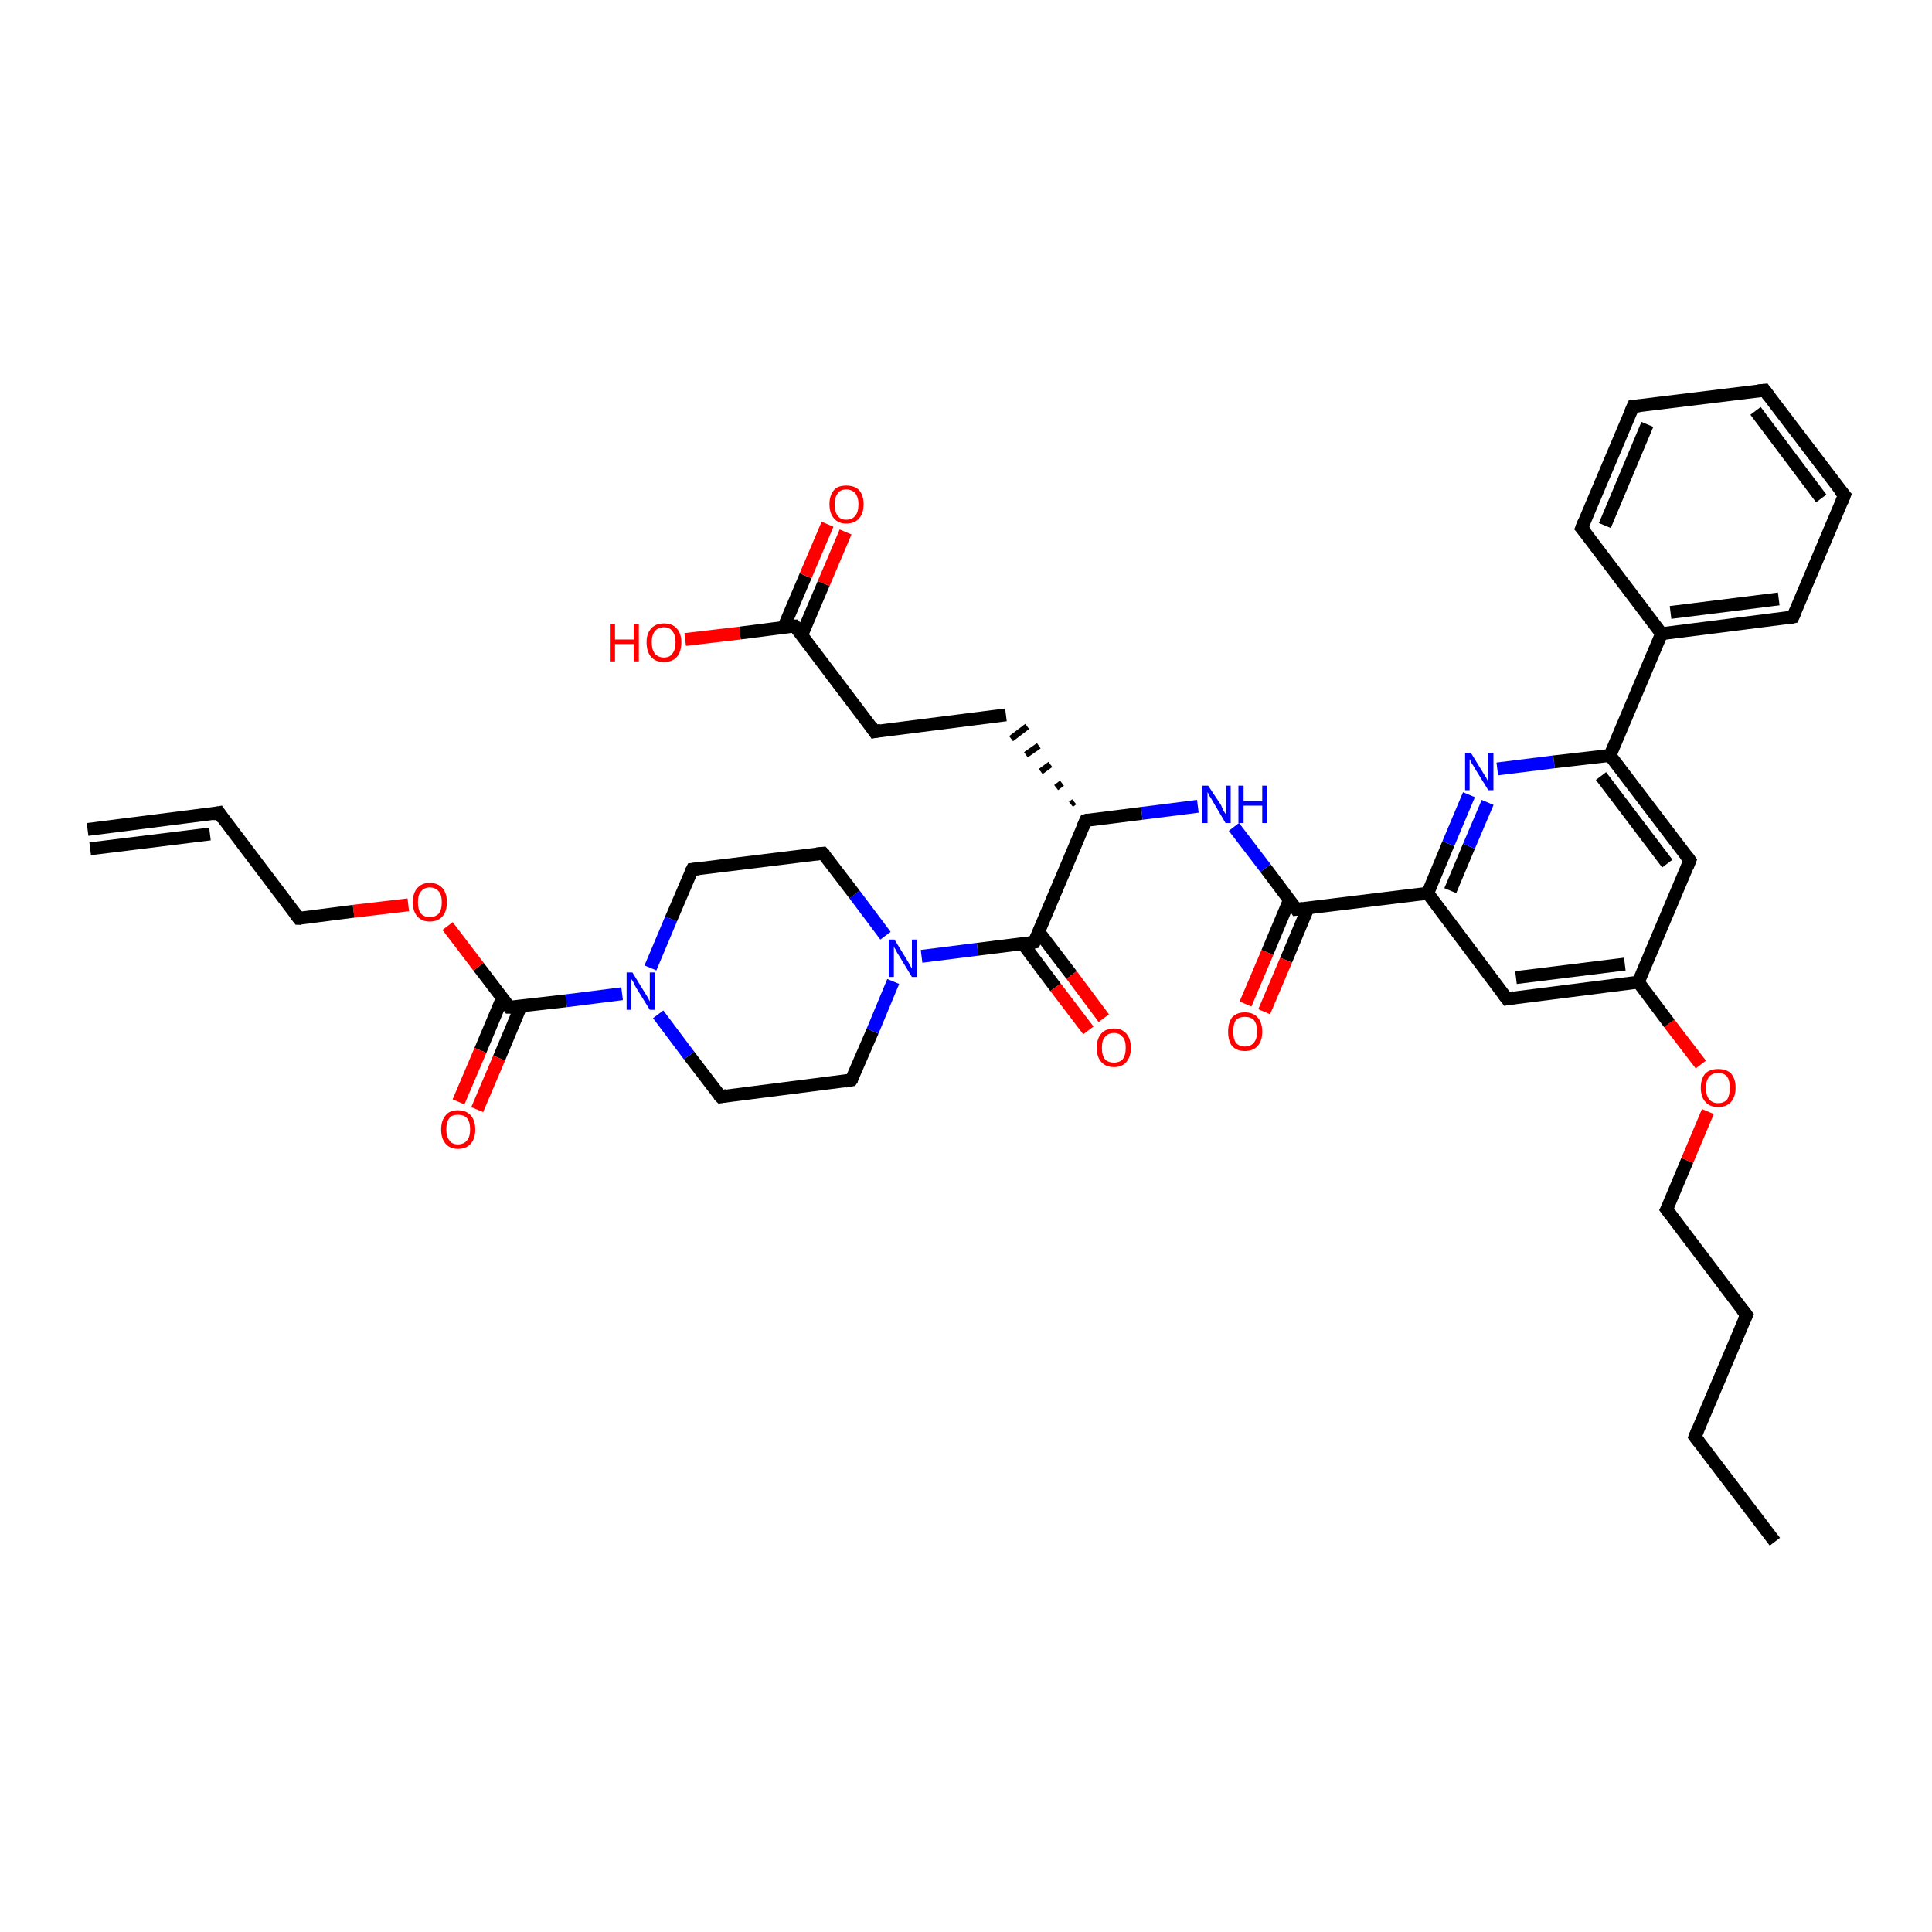 <?xml version='1.0' encoding='iso-8859-1'?>
<svg version='1.1' baseProfile='full'
              xmlns='http://www.w3.org/2000/svg'
                      xmlns:rdkit='http://www.rdkit.org/xml'
                      xmlns:xlink='http://www.w3.org/1999/xlink'
                  xml:space='preserve'
width='300px' height='300px' viewBox='0 0 300 300'>
<!-- END OF HEADER -->
<rect style='opacity:1.0;fill:#FFFFFF;stroke:none' width='300.0' height='300.0' x='0.0' y='0.0'> </rect>
<path class='bond-0 atom-0 atom-1' d='M 275.6,239.4 L 263.2,223.1' style='fill:none;fill-rule:evenodd;stroke:#000000;stroke-width:2.0px;stroke-linecap:butt;stroke-linejoin:miter;stroke-opacity:1' />
<path class='bond-1 atom-1 atom-2' d='M 263.2,223.1 L 271.2,204.2' style='fill:none;fill-rule:evenodd;stroke:#000000;stroke-width:2.0px;stroke-linecap:butt;stroke-linejoin:miter;stroke-opacity:1' />
<path class='bond-2 atom-2 atom-3' d='M 271.2,204.2 L 258.8,187.8' style='fill:none;fill-rule:evenodd;stroke:#000000;stroke-width:2.0px;stroke-linecap:butt;stroke-linejoin:miter;stroke-opacity:1' />
<path class='bond-3 atom-3 atom-4' d='M 258.8,187.8 L 262.0,180.2' style='fill:none;fill-rule:evenodd;stroke:#000000;stroke-width:2.0px;stroke-linecap:butt;stroke-linejoin:miter;stroke-opacity:1' />
<path class='bond-3 atom-3 atom-4' d='M 262.0,180.2 L 265.2,172.6' style='fill:none;fill-rule:evenodd;stroke:#FF0000;stroke-width:2.0px;stroke-linecap:butt;stroke-linejoin:miter;stroke-opacity:1' />
<path class='bond-4 atom-4 atom-5' d='M 264.1,165.3 L 259.2,158.9' style='fill:none;fill-rule:evenodd;stroke:#FF0000;stroke-width:2.0px;stroke-linecap:butt;stroke-linejoin:miter;stroke-opacity:1' />
<path class='bond-4 atom-4 atom-5' d='M 259.2,158.9 L 254.4,152.5' style='fill:none;fill-rule:evenodd;stroke:#000000;stroke-width:2.0px;stroke-linecap:butt;stroke-linejoin:miter;stroke-opacity:1' />
<path class='bond-5 atom-5 atom-6' d='M 254.4,152.5 L 234.0,155.1' style='fill:none;fill-rule:evenodd;stroke:#000000;stroke-width:2.0px;stroke-linecap:butt;stroke-linejoin:miter;stroke-opacity:1' />
<path class='bond-5 atom-5 atom-6' d='M 252.3,149.7 L 235.4,151.8' style='fill:none;fill-rule:evenodd;stroke:#000000;stroke-width:2.0px;stroke-linecap:butt;stroke-linejoin:miter;stroke-opacity:1' />
<path class='bond-6 atom-6 atom-7' d='M 234.0,155.1 L 221.7,138.7' style='fill:none;fill-rule:evenodd;stroke:#000000;stroke-width:2.0px;stroke-linecap:butt;stroke-linejoin:miter;stroke-opacity:1' />
<path class='bond-7 atom-7 atom-8' d='M 221.7,138.7 L 224.9,131.0' style='fill:none;fill-rule:evenodd;stroke:#000000;stroke-width:2.0px;stroke-linecap:butt;stroke-linejoin:miter;stroke-opacity:1' />
<path class='bond-7 atom-7 atom-8' d='M 224.9,131.0 L 228.1,123.4' style='fill:none;fill-rule:evenodd;stroke:#0000FF;stroke-width:2.0px;stroke-linecap:butt;stroke-linejoin:miter;stroke-opacity:1' />
<path class='bond-7 atom-7 atom-8' d='M 225.2,138.3 L 228.1,131.4' style='fill:none;fill-rule:evenodd;stroke:#000000;stroke-width:2.0px;stroke-linecap:butt;stroke-linejoin:miter;stroke-opacity:1' />
<path class='bond-7 atom-7 atom-8' d='M 228.1,131.4 L 231.0,124.6' style='fill:none;fill-rule:evenodd;stroke:#0000FF;stroke-width:2.0px;stroke-linecap:butt;stroke-linejoin:miter;stroke-opacity:1' />
<path class='bond-8 atom-8 atom-9' d='M 232.5,119.4 L 241.3,118.3' style='fill:none;fill-rule:evenodd;stroke:#0000FF;stroke-width:2.0px;stroke-linecap:butt;stroke-linejoin:miter;stroke-opacity:1' />
<path class='bond-8 atom-8 atom-9' d='M 241.3,118.3 L 250.0,117.3' style='fill:none;fill-rule:evenodd;stroke:#000000;stroke-width:2.0px;stroke-linecap:butt;stroke-linejoin:miter;stroke-opacity:1' />
<path class='bond-9 atom-9 atom-10' d='M 250.0,117.3 L 262.4,133.6' style='fill:none;fill-rule:evenodd;stroke:#000000;stroke-width:2.0px;stroke-linecap:butt;stroke-linejoin:miter;stroke-opacity:1' />
<path class='bond-9 atom-9 atom-10' d='M 248.6,120.5 L 258.9,134.1' style='fill:none;fill-rule:evenodd;stroke:#000000;stroke-width:2.0px;stroke-linecap:butt;stroke-linejoin:miter;stroke-opacity:1' />
<path class='bond-10 atom-9 atom-11' d='M 250.0,117.3 L 258.0,98.4' style='fill:none;fill-rule:evenodd;stroke:#000000;stroke-width:2.0px;stroke-linecap:butt;stroke-linejoin:miter;stroke-opacity:1' />
<path class='bond-11 atom-11 atom-12' d='M 258.0,98.4 L 278.4,95.8' style='fill:none;fill-rule:evenodd;stroke:#000000;stroke-width:2.0px;stroke-linecap:butt;stroke-linejoin:miter;stroke-opacity:1' />
<path class='bond-11 atom-11 atom-12' d='M 259.4,95.1 L 276.2,93.0' style='fill:none;fill-rule:evenodd;stroke:#000000;stroke-width:2.0px;stroke-linecap:butt;stroke-linejoin:miter;stroke-opacity:1' />
<path class='bond-12 atom-12 atom-13' d='M 278.4,95.8 L 286.4,76.9' style='fill:none;fill-rule:evenodd;stroke:#000000;stroke-width:2.0px;stroke-linecap:butt;stroke-linejoin:miter;stroke-opacity:1' />
<path class='bond-13 atom-13 atom-14' d='M 286.4,76.9 L 274.0,60.6' style='fill:none;fill-rule:evenodd;stroke:#000000;stroke-width:2.0px;stroke-linecap:butt;stroke-linejoin:miter;stroke-opacity:1' />
<path class='bond-13 atom-13 atom-14' d='M 282.8,77.4 L 272.6,63.8' style='fill:none;fill-rule:evenodd;stroke:#000000;stroke-width:2.0px;stroke-linecap:butt;stroke-linejoin:miter;stroke-opacity:1' />
<path class='bond-14 atom-14 atom-15' d='M 274.0,60.6 L 253.6,63.1' style='fill:none;fill-rule:evenodd;stroke:#000000;stroke-width:2.0px;stroke-linecap:butt;stroke-linejoin:miter;stroke-opacity:1' />
<path class='bond-15 atom-15 atom-16' d='M 253.6,63.1 L 245.6,82.0' style='fill:none;fill-rule:evenodd;stroke:#000000;stroke-width:2.0px;stroke-linecap:butt;stroke-linejoin:miter;stroke-opacity:1' />
<path class='bond-15 atom-15 atom-16' d='M 255.8,65.9 L 249.2,81.6' style='fill:none;fill-rule:evenodd;stroke:#000000;stroke-width:2.0px;stroke-linecap:butt;stroke-linejoin:miter;stroke-opacity:1' />
<path class='bond-16 atom-7 atom-17' d='M 221.7,138.7 L 201.3,141.2' style='fill:none;fill-rule:evenodd;stroke:#000000;stroke-width:2.0px;stroke-linecap:butt;stroke-linejoin:miter;stroke-opacity:1' />
<path class='bond-17 atom-17 atom-18' d='M 200.2,139.8 L 196.8,147.9' style='fill:none;fill-rule:evenodd;stroke:#000000;stroke-width:2.0px;stroke-linecap:butt;stroke-linejoin:miter;stroke-opacity:1' />
<path class='bond-17 atom-17 atom-18' d='M 196.8,147.9 L 193.4,155.9' style='fill:none;fill-rule:evenodd;stroke:#FF0000;stroke-width:2.0px;stroke-linecap:butt;stroke-linejoin:miter;stroke-opacity:1' />
<path class='bond-17 atom-17 atom-18' d='M 203.1,141.0 L 199.7,149.1' style='fill:none;fill-rule:evenodd;stroke:#000000;stroke-width:2.0px;stroke-linecap:butt;stroke-linejoin:miter;stroke-opacity:1' />
<path class='bond-17 atom-17 atom-18' d='M 199.7,149.1 L 196.3,157.1' style='fill:none;fill-rule:evenodd;stroke:#FF0000;stroke-width:2.0px;stroke-linecap:butt;stroke-linejoin:miter;stroke-opacity:1' />
<path class='bond-18 atom-17 atom-19' d='M 201.3,141.2 L 196.5,134.8' style='fill:none;fill-rule:evenodd;stroke:#000000;stroke-width:2.0px;stroke-linecap:butt;stroke-linejoin:miter;stroke-opacity:1' />
<path class='bond-18 atom-17 atom-19' d='M 196.5,134.8 L 191.6,128.4' style='fill:none;fill-rule:evenodd;stroke:#0000FF;stroke-width:2.0px;stroke-linecap:butt;stroke-linejoin:miter;stroke-opacity:1' />
<path class='bond-19 atom-19 atom-20' d='M 186.0,125.2 L 177.3,126.3' style='fill:none;fill-rule:evenodd;stroke:#0000FF;stroke-width:2.0px;stroke-linecap:butt;stroke-linejoin:miter;stroke-opacity:1' />
<path class='bond-19 atom-19 atom-20' d='M 177.3,126.3 L 168.6,127.4' style='fill:none;fill-rule:evenodd;stroke:#000000;stroke-width:2.0px;stroke-linecap:butt;stroke-linejoin:miter;stroke-opacity:1' />
<path class='bond-20 atom-20 atom-21' d='M 166.8,124.5 L 166.3,124.9' style='fill:none;fill-rule:evenodd;stroke:#000000;stroke-width:1.0px;stroke-linecap:butt;stroke-linejoin:miter;stroke-opacity:1' />
<path class='bond-20 atom-20 atom-21' d='M 164.9,121.6 L 164.0,122.3' style='fill:none;fill-rule:evenodd;stroke:#000000;stroke-width:1.0px;stroke-linecap:butt;stroke-linejoin:miter;stroke-opacity:1' />
<path class='bond-20 atom-20 atom-21' d='M 163.1,118.7 L 161.6,119.8' style='fill:none;fill-rule:evenodd;stroke:#000000;stroke-width:1.0px;stroke-linecap:butt;stroke-linejoin:miter;stroke-opacity:1' />
<path class='bond-20 atom-20 atom-21' d='M 161.3,115.8 L 159.3,117.2' style='fill:none;fill-rule:evenodd;stroke:#000000;stroke-width:1.0px;stroke-linecap:butt;stroke-linejoin:miter;stroke-opacity:1' />
<path class='bond-20 atom-20 atom-21' d='M 159.5,112.8 L 157.0,114.7' style='fill:none;fill-rule:evenodd;stroke:#000000;stroke-width:1.0px;stroke-linecap:butt;stroke-linejoin:miter;stroke-opacity:1' />
<path class='bond-21 atom-21 atom-22' d='M 156.2,111.0 L 135.8,113.6' style='fill:none;fill-rule:evenodd;stroke:#000000;stroke-width:2.0px;stroke-linecap:butt;stroke-linejoin:miter;stroke-opacity:1' />
<path class='bond-22 atom-22 atom-23' d='M 135.8,113.6 L 123.4,97.2' style='fill:none;fill-rule:evenodd;stroke:#000000;stroke-width:2.0px;stroke-linecap:butt;stroke-linejoin:miter;stroke-opacity:1' />
<path class='bond-23 atom-23 atom-24' d='M 123.4,97.2 L 114.9,98.3' style='fill:none;fill-rule:evenodd;stroke:#000000;stroke-width:2.0px;stroke-linecap:butt;stroke-linejoin:miter;stroke-opacity:1' />
<path class='bond-23 atom-23 atom-24' d='M 114.9,98.3 L 106.4,99.3' style='fill:none;fill-rule:evenodd;stroke:#FF0000;stroke-width:2.0px;stroke-linecap:butt;stroke-linejoin:miter;stroke-opacity:1' />
<path class='bond-24 atom-23 atom-25' d='M 124.5,98.6 L 127.9,90.6' style='fill:none;fill-rule:evenodd;stroke:#000000;stroke-width:2.0px;stroke-linecap:butt;stroke-linejoin:miter;stroke-opacity:1' />
<path class='bond-24 atom-23 atom-25' d='M 127.9,90.6 L 131.3,82.6' style='fill:none;fill-rule:evenodd;stroke:#FF0000;stroke-width:2.0px;stroke-linecap:butt;stroke-linejoin:miter;stroke-opacity:1' />
<path class='bond-24 atom-23 atom-25' d='M 121.7,97.4 L 125.1,89.4' style='fill:none;fill-rule:evenodd;stroke:#000000;stroke-width:2.0px;stroke-linecap:butt;stroke-linejoin:miter;stroke-opacity:1' />
<path class='bond-24 atom-23 atom-25' d='M 125.1,89.4 L 128.5,81.4' style='fill:none;fill-rule:evenodd;stroke:#FF0000;stroke-width:2.0px;stroke-linecap:butt;stroke-linejoin:miter;stroke-opacity:1' />
<path class='bond-25 atom-20 atom-26' d='M 168.6,127.4 L 160.6,146.3' style='fill:none;fill-rule:evenodd;stroke:#000000;stroke-width:2.0px;stroke-linecap:butt;stroke-linejoin:miter;stroke-opacity:1' />
<path class='bond-26 atom-26 atom-27' d='M 158.8,146.5 L 163.9,153.3' style='fill:none;fill-rule:evenodd;stroke:#000000;stroke-width:2.0px;stroke-linecap:butt;stroke-linejoin:miter;stroke-opacity:1' />
<path class='bond-26 atom-26 atom-27' d='M 163.9,153.3 L 169.0,160.0' style='fill:none;fill-rule:evenodd;stroke:#FF0000;stroke-width:2.0px;stroke-linecap:butt;stroke-linejoin:miter;stroke-opacity:1' />
<path class='bond-26 atom-26 atom-27' d='M 161.3,144.7 L 166.4,151.4' style='fill:none;fill-rule:evenodd;stroke:#000000;stroke-width:2.0px;stroke-linecap:butt;stroke-linejoin:miter;stroke-opacity:1' />
<path class='bond-26 atom-26 atom-27' d='M 166.4,151.4 L 171.4,158.1' style='fill:none;fill-rule:evenodd;stroke:#FF0000;stroke-width:2.0px;stroke-linecap:butt;stroke-linejoin:miter;stroke-opacity:1' />
<path class='bond-27 atom-26 atom-28' d='M 160.6,146.3 L 151.8,147.4' style='fill:none;fill-rule:evenodd;stroke:#000000;stroke-width:2.0px;stroke-linecap:butt;stroke-linejoin:miter;stroke-opacity:1' />
<path class='bond-27 atom-26 atom-28' d='M 151.8,147.4 L 143.1,148.5' style='fill:none;fill-rule:evenodd;stroke:#0000FF;stroke-width:2.0px;stroke-linecap:butt;stroke-linejoin:miter;stroke-opacity:1' />
<path class='bond-28 atom-28 atom-29' d='M 137.5,145.3 L 132.7,138.9' style='fill:none;fill-rule:evenodd;stroke:#0000FF;stroke-width:2.0px;stroke-linecap:butt;stroke-linejoin:miter;stroke-opacity:1' />
<path class='bond-28 atom-28 atom-29' d='M 132.7,138.9 L 127.8,132.5' style='fill:none;fill-rule:evenodd;stroke:#000000;stroke-width:2.0px;stroke-linecap:butt;stroke-linejoin:miter;stroke-opacity:1' />
<path class='bond-29 atom-29 atom-30' d='M 127.8,132.5 L 107.5,135.0' style='fill:none;fill-rule:evenodd;stroke:#000000;stroke-width:2.0px;stroke-linecap:butt;stroke-linejoin:miter;stroke-opacity:1' />
<path class='bond-30 atom-30 atom-31' d='M 107.5,135.0 L 104.2,142.7' style='fill:none;fill-rule:evenodd;stroke:#000000;stroke-width:2.0px;stroke-linecap:butt;stroke-linejoin:miter;stroke-opacity:1' />
<path class='bond-30 atom-30 atom-31' d='M 104.2,142.7 L 101.0,150.3' style='fill:none;fill-rule:evenodd;stroke:#0000FF;stroke-width:2.0px;stroke-linecap:butt;stroke-linejoin:miter;stroke-opacity:1' />
<path class='bond-31 atom-31 atom-32' d='M 102.2,157.5 L 107.0,163.9' style='fill:none;fill-rule:evenodd;stroke:#0000FF;stroke-width:2.0px;stroke-linecap:butt;stroke-linejoin:miter;stroke-opacity:1' />
<path class='bond-31 atom-31 atom-32' d='M 107.0,163.9 L 111.9,170.3' style='fill:none;fill-rule:evenodd;stroke:#000000;stroke-width:2.0px;stroke-linecap:butt;stroke-linejoin:miter;stroke-opacity:1' />
<path class='bond-32 atom-32 atom-33' d='M 111.9,170.3 L 132.2,167.7' style='fill:none;fill-rule:evenodd;stroke:#000000;stroke-width:2.0px;stroke-linecap:butt;stroke-linejoin:miter;stroke-opacity:1' />
<path class='bond-33 atom-31 atom-34' d='M 96.6,154.3 L 87.9,155.4' style='fill:none;fill-rule:evenodd;stroke:#0000FF;stroke-width:2.0px;stroke-linecap:butt;stroke-linejoin:miter;stroke-opacity:1' />
<path class='bond-33 atom-31 atom-34' d='M 87.9,155.4 L 79.1,156.4' style='fill:none;fill-rule:evenodd;stroke:#000000;stroke-width:2.0px;stroke-linecap:butt;stroke-linejoin:miter;stroke-opacity:1' />
<path class='bond-34 atom-34 atom-35' d='M 78.0,155.0 L 74.6,163.1' style='fill:none;fill-rule:evenodd;stroke:#000000;stroke-width:2.0px;stroke-linecap:butt;stroke-linejoin:miter;stroke-opacity:1' />
<path class='bond-34 atom-34 atom-35' d='M 74.6,163.1 L 71.2,171.1' style='fill:none;fill-rule:evenodd;stroke:#FF0000;stroke-width:2.0px;stroke-linecap:butt;stroke-linejoin:miter;stroke-opacity:1' />
<path class='bond-34 atom-34 atom-35' d='M 80.9,156.2 L 77.5,164.3' style='fill:none;fill-rule:evenodd;stroke:#000000;stroke-width:2.0px;stroke-linecap:butt;stroke-linejoin:miter;stroke-opacity:1' />
<path class='bond-34 atom-34 atom-35' d='M 77.5,164.3 L 74.1,172.3' style='fill:none;fill-rule:evenodd;stroke:#FF0000;stroke-width:2.0px;stroke-linecap:butt;stroke-linejoin:miter;stroke-opacity:1' />
<path class='bond-35 atom-34 atom-36' d='M 79.1,156.4 L 74.3,150.1' style='fill:none;fill-rule:evenodd;stroke:#000000;stroke-width:2.0px;stroke-linecap:butt;stroke-linejoin:miter;stroke-opacity:1' />
<path class='bond-35 atom-34 atom-36' d='M 74.3,150.1 L 69.5,143.8' style='fill:none;fill-rule:evenodd;stroke:#FF0000;stroke-width:2.0px;stroke-linecap:butt;stroke-linejoin:miter;stroke-opacity:1' />
<path class='bond-36 atom-36 atom-37' d='M 63.4,140.5 L 54.9,141.5' style='fill:none;fill-rule:evenodd;stroke:#FF0000;stroke-width:2.0px;stroke-linecap:butt;stroke-linejoin:miter;stroke-opacity:1' />
<path class='bond-36 atom-36 atom-37' d='M 54.9,141.5 L 46.4,142.6' style='fill:none;fill-rule:evenodd;stroke:#000000;stroke-width:2.0px;stroke-linecap:butt;stroke-linejoin:miter;stroke-opacity:1' />
<path class='bond-37 atom-37 atom-38' d='M 46.4,142.6 L 34.0,126.2' style='fill:none;fill-rule:evenodd;stroke:#000000;stroke-width:2.0px;stroke-linecap:butt;stroke-linejoin:miter;stroke-opacity:1' />
<path class='bond-38 atom-38 atom-39' d='M 34.0,126.2 L 13.6,128.8' style='fill:none;fill-rule:evenodd;stroke:#000000;stroke-width:2.0px;stroke-linecap:butt;stroke-linejoin:miter;stroke-opacity:1' />
<path class='bond-38 atom-38 atom-39' d='M 32.6,129.5 L 14.0,131.8' style='fill:none;fill-rule:evenodd;stroke:#000000;stroke-width:2.0px;stroke-linecap:butt;stroke-linejoin:miter;stroke-opacity:1' />
<path class='bond-39 atom-10 atom-5' d='M 262.4,133.6 L 254.4,152.5' style='fill:none;fill-rule:evenodd;stroke:#000000;stroke-width:2.0px;stroke-linecap:butt;stroke-linejoin:miter;stroke-opacity:1' />
<path class='bond-40 atom-16 atom-11' d='M 245.6,82.0 L 258.0,98.4' style='fill:none;fill-rule:evenodd;stroke:#000000;stroke-width:2.0px;stroke-linecap:butt;stroke-linejoin:miter;stroke-opacity:1' />
<path class='bond-41 atom-33 atom-28' d='M 132.2,167.7 L 135.5,160.1' style='fill:none;fill-rule:evenodd;stroke:#000000;stroke-width:2.0px;stroke-linecap:butt;stroke-linejoin:miter;stroke-opacity:1' />
<path class='bond-41 atom-33 atom-28' d='M 135.5,160.1 L 138.7,152.4' style='fill:none;fill-rule:evenodd;stroke:#0000FF;stroke-width:2.0px;stroke-linecap:butt;stroke-linejoin:miter;stroke-opacity:1' />
<path d='M 263.8,223.9 L 263.2,223.1 L 263.6,222.1' style='fill:none;stroke:#000000;stroke-width:2.0px;stroke-linecap:butt;stroke-linejoin:miter;stroke-opacity:1;' />
<path d='M 270.8,205.1 L 271.2,204.2 L 270.6,203.4' style='fill:none;stroke:#000000;stroke-width:2.0px;stroke-linecap:butt;stroke-linejoin:miter;stroke-opacity:1;' />
<path d='M 259.4,188.6 L 258.8,187.8 L 259.0,187.4' style='fill:none;stroke:#000000;stroke-width:2.0px;stroke-linecap:butt;stroke-linejoin:miter;stroke-opacity:1;' />
<path d='M 235.1,154.9 L 234.0,155.1 L 233.4,154.3' style='fill:none;stroke:#000000;stroke-width:2.0px;stroke-linecap:butt;stroke-linejoin:miter;stroke-opacity:1;' />
<path d='M 261.8,132.8 L 262.4,133.6 L 262.0,134.6' style='fill:none;stroke:#000000;stroke-width:2.0px;stroke-linecap:butt;stroke-linejoin:miter;stroke-opacity:1;' />
<path d='M 277.4,96.0 L 278.4,95.8 L 278.8,94.9' style='fill:none;stroke:#000000;stroke-width:2.0px;stroke-linecap:butt;stroke-linejoin:miter;stroke-opacity:1;' />
<path d='M 286.0,77.9 L 286.4,76.9 L 285.7,76.1' style='fill:none;stroke:#000000;stroke-width:2.0px;stroke-linecap:butt;stroke-linejoin:miter;stroke-opacity:1;' />
<path d='M 274.6,61.4 L 274.0,60.6 L 273.0,60.7' style='fill:none;stroke:#000000;stroke-width:2.0px;stroke-linecap:butt;stroke-linejoin:miter;stroke-opacity:1;' />
<path d='M 254.6,63.0 L 253.6,63.1 L 253.2,64.0' style='fill:none;stroke:#000000;stroke-width:2.0px;stroke-linecap:butt;stroke-linejoin:miter;stroke-opacity:1;' />
<path d='M 246.0,81.0 L 245.6,82.0 L 246.3,82.8' style='fill:none;stroke:#000000;stroke-width:2.0px;stroke-linecap:butt;stroke-linejoin:miter;stroke-opacity:1;' />
<path d='M 202.3,141.1 L 201.3,141.2 L 201.1,140.9' style='fill:none;stroke:#000000;stroke-width:2.0px;stroke-linecap:butt;stroke-linejoin:miter;stroke-opacity:1;' />
<path d='M 169.0,127.3 L 168.6,127.4 L 168.2,128.3' style='fill:none;stroke:#000000;stroke-width:2.0px;stroke-linecap:butt;stroke-linejoin:miter;stroke-opacity:1;' />
<path d='M 136.8,113.4 L 135.8,113.6 L 135.2,112.7' style='fill:none;stroke:#000000;stroke-width:2.0px;stroke-linecap:butt;stroke-linejoin:miter;stroke-opacity:1;' />
<path d='M 124.1,98.0 L 123.4,97.2 L 123.0,97.2' style='fill:none;stroke:#000000;stroke-width:2.0px;stroke-linecap:butt;stroke-linejoin:miter;stroke-opacity:1;' />
<path d='M 161.0,145.4 L 160.6,146.3 L 160.1,146.4' style='fill:none;stroke:#000000;stroke-width:2.0px;stroke-linecap:butt;stroke-linejoin:miter;stroke-opacity:1;' />
<path d='M 128.1,132.8 L 127.8,132.5 L 126.8,132.6' style='fill:none;stroke:#000000;stroke-width:2.0px;stroke-linecap:butt;stroke-linejoin:miter;stroke-opacity:1;' />
<path d='M 108.5,134.9 L 107.5,135.0 L 107.3,135.4' style='fill:none;stroke:#000000;stroke-width:2.0px;stroke-linecap:butt;stroke-linejoin:miter;stroke-opacity:1;' />
<path d='M 111.6,170.0 L 111.9,170.3 L 112.9,170.1' style='fill:none;stroke:#000000;stroke-width:2.0px;stroke-linecap:butt;stroke-linejoin:miter;stroke-opacity:1;' />
<path d='M 131.2,167.9 L 132.2,167.7 L 132.4,167.4' style='fill:none;stroke:#000000;stroke-width:2.0px;stroke-linecap:butt;stroke-linejoin:miter;stroke-opacity:1;' />
<path d='M 79.6,156.4 L 79.1,156.4 L 78.9,156.1' style='fill:none;stroke:#000000;stroke-width:2.0px;stroke-linecap:butt;stroke-linejoin:miter;stroke-opacity:1;' />
<path d='M 46.8,142.6 L 46.4,142.6 L 45.8,141.8' style='fill:none;stroke:#000000;stroke-width:2.0px;stroke-linecap:butt;stroke-linejoin:miter;stroke-opacity:1;' />
<path d='M 34.6,127.1 L 34.0,126.2 L 33.0,126.4' style='fill:none;stroke:#000000;stroke-width:2.0px;stroke-linecap:butt;stroke-linejoin:miter;stroke-opacity:1;' />
<path class='atom-4' d='M 264.1 168.9
Q 264.1 167.5, 264.8 166.7
Q 265.5 166.0, 266.8 166.0
Q 268.1 166.0, 268.8 166.7
Q 269.5 167.5, 269.5 168.9
Q 269.5 170.3, 268.8 171.1
Q 268.1 171.9, 266.8 171.9
Q 265.5 171.9, 264.8 171.1
Q 264.1 170.3, 264.1 168.9
M 266.8 171.3
Q 267.7 171.3, 268.2 170.7
Q 268.6 170.1, 268.6 168.9
Q 268.6 167.8, 268.2 167.2
Q 267.7 166.6, 266.8 166.6
Q 265.9 166.6, 265.4 167.2
Q 264.9 167.8, 264.9 168.9
Q 264.9 170.1, 265.4 170.7
Q 265.9 171.3, 266.8 171.3
' fill='#FF0000'/>
<path class='atom-8' d='M 228.4 116.9
L 230.3 120.0
Q 230.5 120.3, 230.8 120.8
Q 231.1 121.4, 231.1 121.4
L 231.1 116.9
L 231.9 116.9
L 231.9 122.7
L 231.1 122.7
L 229.0 119.3
Q 228.8 118.9, 228.5 118.5
Q 228.3 118.0, 228.2 117.9
L 228.2 122.7
L 227.5 122.7
L 227.5 116.9
L 228.4 116.9
' fill='#0000FF'/>
<path class='atom-18' d='M 190.7 160.2
Q 190.7 158.8, 191.3 158.0
Q 192.0 157.2, 193.3 157.2
Q 194.6 157.2, 195.3 158.0
Q 196.0 158.8, 196.0 160.2
Q 196.0 161.6, 195.3 162.4
Q 194.6 163.2, 193.3 163.2
Q 192.0 163.2, 191.3 162.4
Q 190.7 161.6, 190.7 160.2
M 193.3 162.5
Q 194.2 162.5, 194.7 161.9
Q 195.2 161.3, 195.2 160.2
Q 195.2 159.0, 194.7 158.4
Q 194.2 157.9, 193.3 157.9
Q 192.4 157.9, 191.9 158.4
Q 191.5 159.0, 191.5 160.2
Q 191.5 161.3, 191.9 161.9
Q 192.4 162.5, 193.3 162.5
' fill='#FF0000'/>
<path class='atom-19' d='M 187.6 122.0
L 189.6 125.0
Q 189.7 125.3, 190.0 125.9
Q 190.3 126.4, 190.4 126.5
L 190.4 122.0
L 191.1 122.0
L 191.1 127.8
L 190.3 127.8
L 188.3 124.4
Q 188.1 124.0, 187.8 123.6
Q 187.6 123.1, 187.5 123.0
L 187.5 127.8
L 186.7 127.8
L 186.7 122.0
L 187.6 122.0
' fill='#0000FF'/>
<path class='atom-19' d='M 192.3 122.0
L 193.1 122.0
L 193.1 124.4
L 196.0 124.4
L 196.0 122.0
L 196.8 122.0
L 196.8 127.8
L 196.0 127.8
L 196.0 125.1
L 193.1 125.1
L 193.1 127.8
L 192.3 127.8
L 192.3 122.0
' fill='#0000FF'/>
<path class='atom-24' d='M 94.7 96.9
L 95.5 96.9
L 95.5 99.3
L 98.4 99.3
L 98.4 96.9
L 99.2 96.9
L 99.2 102.7
L 98.4 102.7
L 98.4 100.0
L 95.5 100.0
L 95.5 102.7
L 94.7 102.7
L 94.7 96.9
' fill='#FF0000'/>
<path class='atom-24' d='M 100.4 99.7
Q 100.4 98.4, 101.1 97.6
Q 101.8 96.8, 103.1 96.8
Q 104.4 96.8, 105.1 97.6
Q 105.8 98.4, 105.8 99.7
Q 105.8 101.2, 105.1 102.0
Q 104.4 102.8, 103.1 102.8
Q 101.8 102.8, 101.1 102.0
Q 100.4 101.2, 100.4 99.7
M 103.1 102.1
Q 104.0 102.1, 104.4 101.5
Q 104.9 100.9, 104.9 99.7
Q 104.9 98.6, 104.4 98.0
Q 104.0 97.4, 103.1 97.4
Q 102.2 97.4, 101.7 98.0
Q 101.2 98.6, 101.2 99.7
Q 101.2 100.9, 101.7 101.5
Q 102.2 102.1, 103.1 102.1
' fill='#FF0000'/>
<path class='atom-25' d='M 128.8 78.3
Q 128.8 76.9, 129.5 76.1
Q 130.1 75.4, 131.4 75.4
Q 132.7 75.4, 133.4 76.1
Q 134.1 76.9, 134.1 78.3
Q 134.1 79.7, 133.4 80.5
Q 132.7 81.3, 131.4 81.3
Q 130.2 81.3, 129.5 80.5
Q 128.8 79.7, 128.8 78.3
M 131.4 80.7
Q 132.3 80.7, 132.8 80.1
Q 133.3 79.5, 133.3 78.3
Q 133.3 77.2, 132.8 76.6
Q 132.3 76.0, 131.4 76.0
Q 130.5 76.0, 130.1 76.6
Q 129.6 77.2, 129.6 78.3
Q 129.6 79.5, 130.1 80.1
Q 130.5 80.7, 131.4 80.7
' fill='#FF0000'/>
<path class='atom-27' d='M 170.3 162.7
Q 170.3 161.3, 171.0 160.5
Q 171.7 159.7, 173.0 159.7
Q 174.2 159.7, 174.9 160.5
Q 175.6 161.3, 175.6 162.7
Q 175.6 164.1, 174.9 164.9
Q 174.2 165.7, 173.0 165.7
Q 171.7 165.7, 171.0 164.9
Q 170.3 164.1, 170.3 162.7
M 173.0 165.0
Q 173.8 165.0, 174.3 164.5
Q 174.8 163.9, 174.8 162.7
Q 174.8 161.5, 174.3 161.0
Q 173.8 160.4, 173.0 160.4
Q 172.1 160.4, 171.6 161.0
Q 171.1 161.5, 171.1 162.7
Q 171.1 163.9, 171.6 164.5
Q 172.1 165.0, 173.0 165.0
' fill='#FF0000'/>
<path class='atom-28' d='M 138.9 145.9
L 140.8 149.0
Q 141.0 149.3, 141.3 149.9
Q 141.6 150.4, 141.6 150.4
L 141.6 145.9
L 142.4 145.9
L 142.4 151.7
L 141.6 151.7
L 139.6 148.4
Q 139.3 148.0, 139.1 147.5
Q 138.8 147.1, 138.8 146.9
L 138.8 151.7
L 138.0 151.7
L 138.0 145.9
L 138.9 145.9
' fill='#0000FF'/>
<path class='atom-31' d='M 98.2 151.0
L 100.1 154.1
Q 100.3 154.4, 100.6 154.9
Q 100.9 155.5, 100.9 155.5
L 100.9 151.0
L 101.7 151.0
L 101.7 156.8
L 100.9 156.8
L 98.8 153.4
Q 98.6 153.1, 98.4 152.6
Q 98.1 152.1, 98.0 152.0
L 98.0 156.8
L 97.3 156.8
L 97.3 151.0
L 98.2 151.0
' fill='#0000FF'/>
<path class='atom-35' d='M 68.5 175.4
Q 68.5 174.0, 69.2 173.2
Q 69.8 172.4, 71.1 172.4
Q 72.4 172.4, 73.1 173.2
Q 73.8 174.0, 73.8 175.4
Q 73.8 176.8, 73.1 177.6
Q 72.4 178.4, 71.1 178.4
Q 69.9 178.4, 69.2 177.6
Q 68.5 176.8, 68.5 175.4
M 71.1 177.7
Q 72.0 177.7, 72.5 177.1
Q 73.0 176.5, 73.0 175.4
Q 73.0 174.2, 72.5 173.6
Q 72.0 173.1, 71.1 173.1
Q 70.2 173.1, 69.8 173.6
Q 69.3 174.2, 69.3 175.4
Q 69.3 176.5, 69.8 177.1
Q 70.2 177.7, 71.1 177.7
' fill='#FF0000'/>
<path class='atom-36' d='M 64.1 140.1
Q 64.1 138.7, 64.8 137.9
Q 65.5 137.1, 66.7 137.1
Q 68.0 137.1, 68.7 137.9
Q 69.4 138.7, 69.4 140.1
Q 69.4 141.5, 68.7 142.3
Q 68.0 143.1, 66.7 143.1
Q 65.5 143.1, 64.8 142.3
Q 64.1 141.5, 64.1 140.1
M 66.7 142.4
Q 67.6 142.4, 68.1 141.9
Q 68.6 141.3, 68.6 140.1
Q 68.6 138.9, 68.1 138.4
Q 67.6 137.8, 66.7 137.8
Q 65.9 137.8, 65.4 138.4
Q 64.9 138.9, 64.9 140.1
Q 64.9 141.3, 65.4 141.9
Q 65.9 142.4, 66.7 142.4
' fill='#FF0000'/>
</svg>
